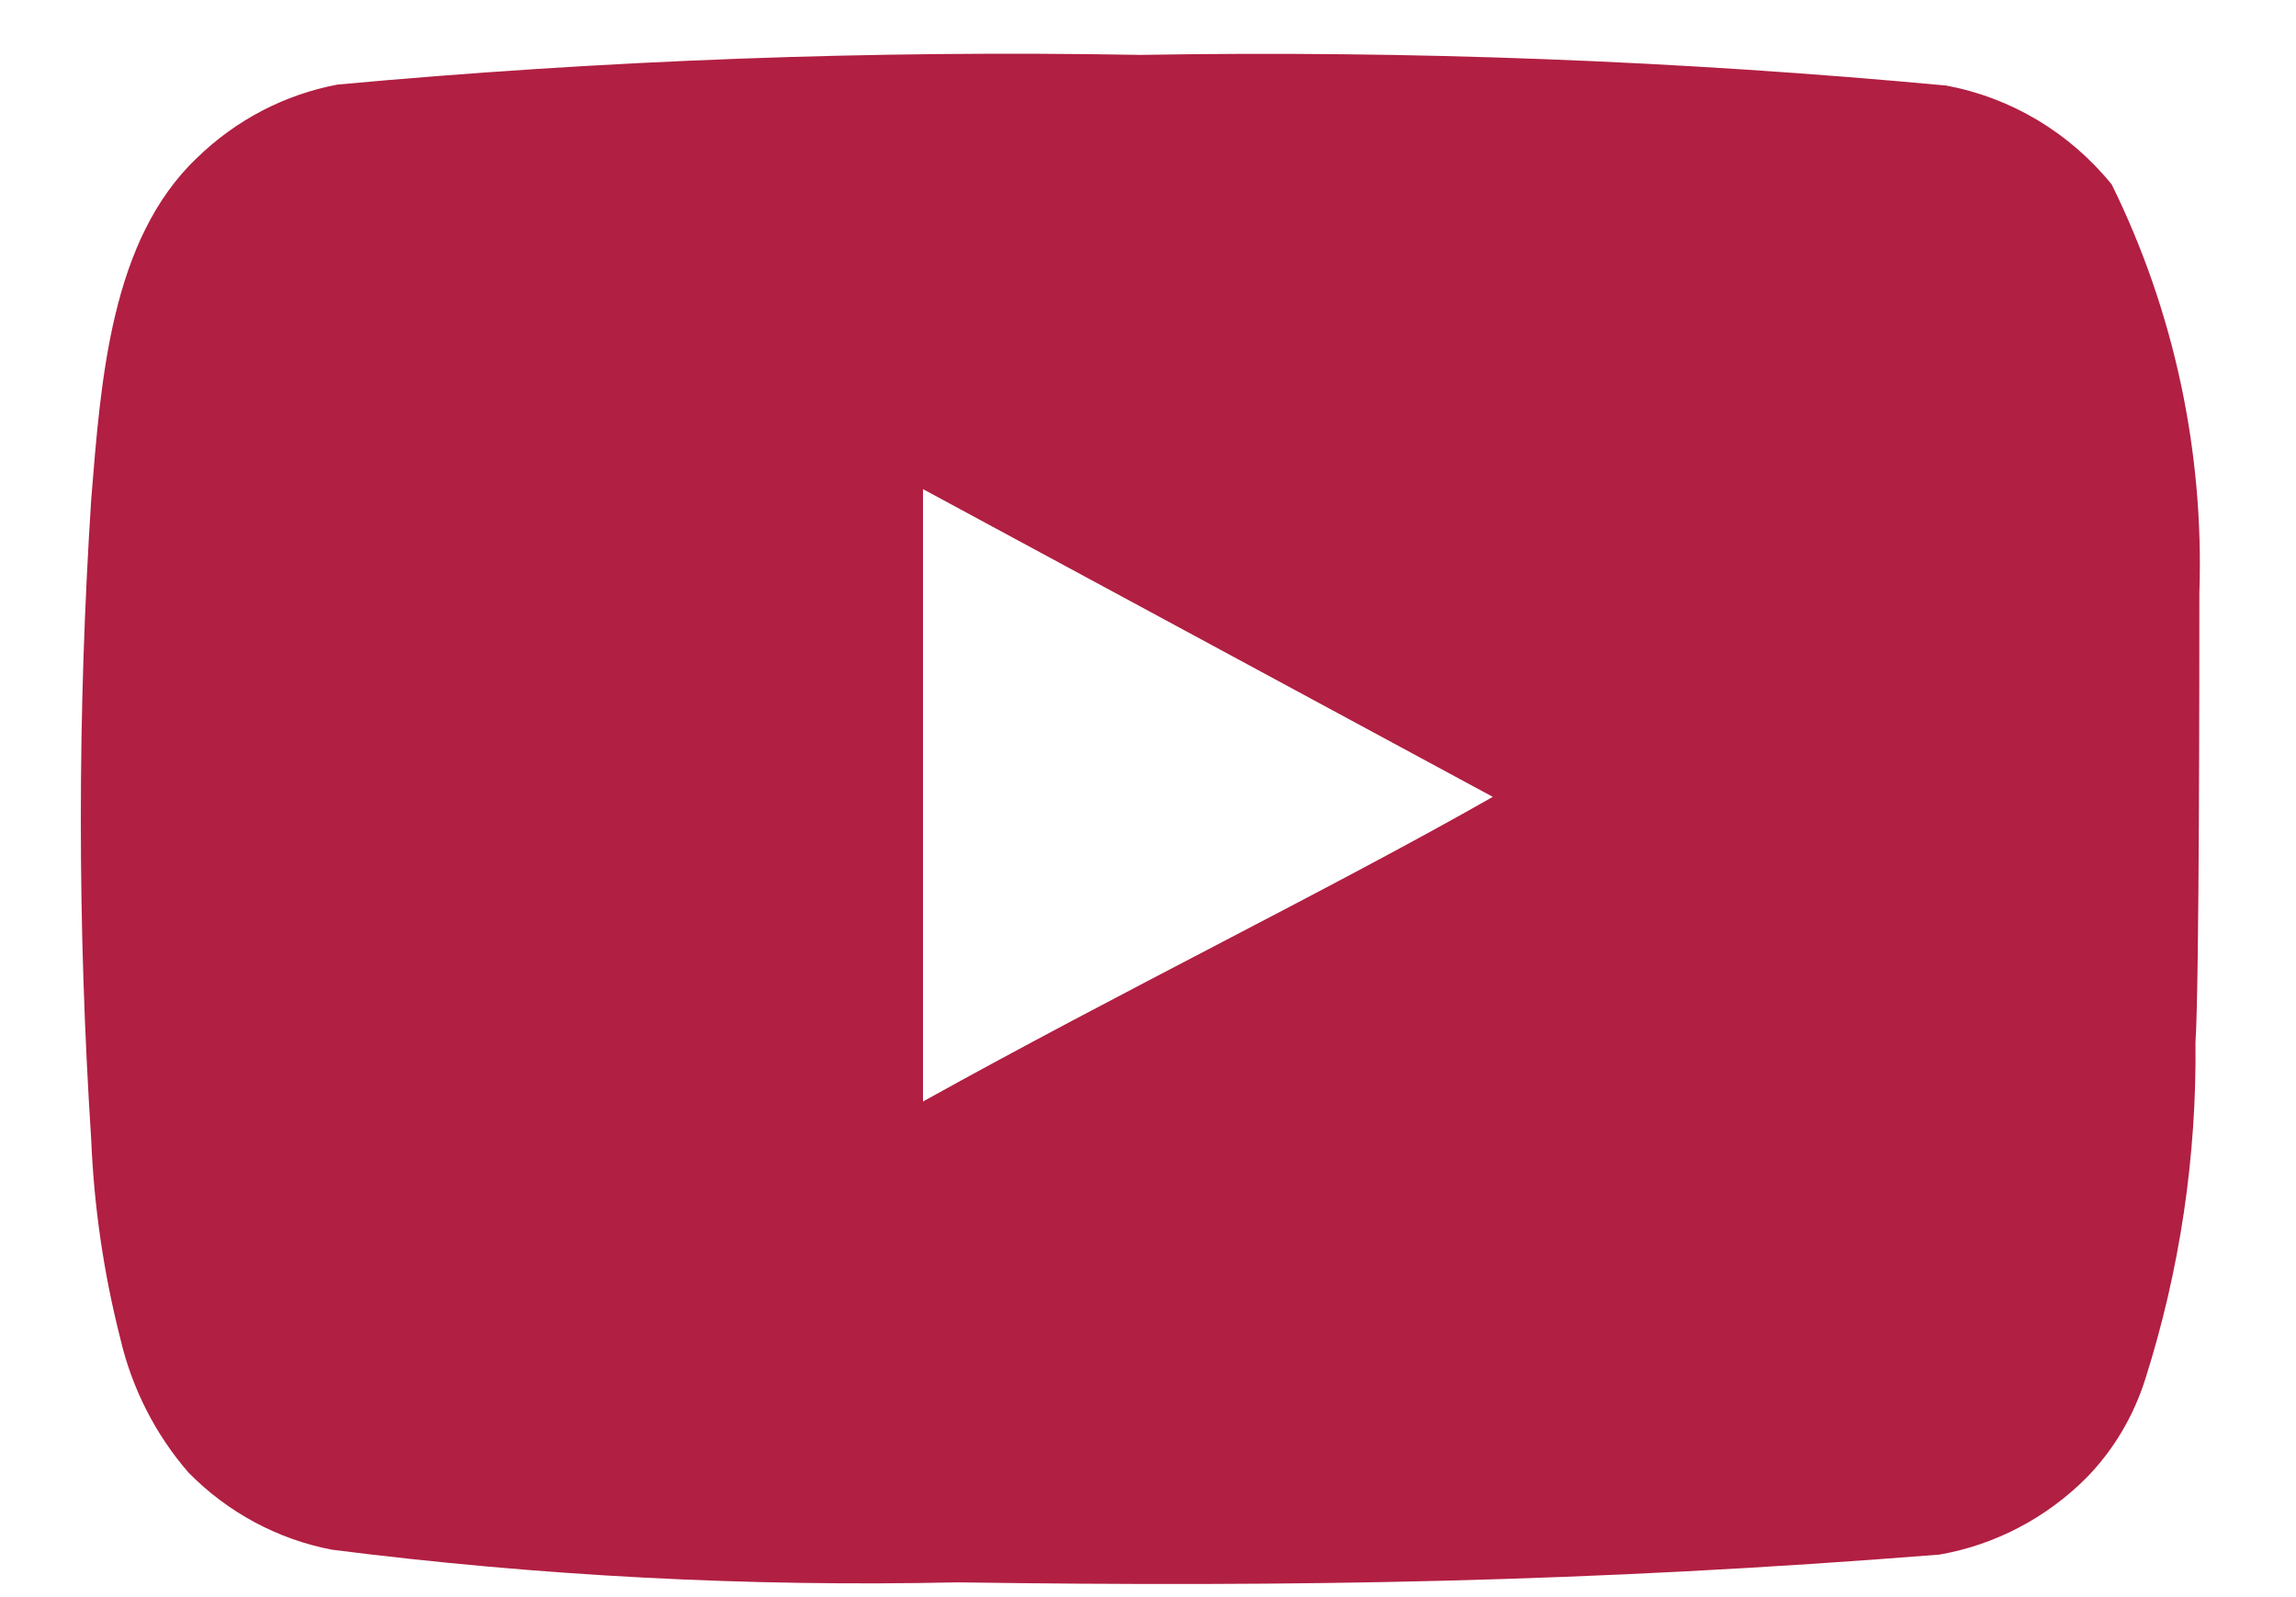 <svg width="23" height="16" viewBox="0 0 23 16" fill="none" xmlns="http://www.w3.org/2000/svg">
<path d="M22.032 5.941C22.08 4.523 21.778 3.115 21.154 1.848C20.732 1.328 20.145 0.978 19.496 0.857C16.813 0.607 14.119 0.504 11.425 0.55C8.741 0.502 6.057 0.601 3.383 0.847C2.854 0.946 2.365 1.201 1.975 1.58C1.107 2.403 1.011 3.81 0.914 5C0.775 7.138 0.775 9.283 0.914 11.422C0.942 12.091 1.039 12.756 1.204 13.404C1.32 13.905 1.555 14.368 1.888 14.752C2.281 15.152 2.782 15.421 3.325 15.525C5.404 15.789 7.499 15.898 9.593 15.852C12.968 15.901 15.928 15.852 19.428 15.574C19.985 15.477 20.5 15.207 20.904 14.801C21.174 14.524 21.375 14.184 21.492 13.81C21.837 12.723 22.006 11.584 21.993 10.441C22.032 9.886 22.032 6.536 22.032 5.941ZM9.246 11.035V4.9L14.954 7.983C13.354 8.895 11.242 9.925 9.246 11.035Z" fill="#B11F42"/>
</svg>
